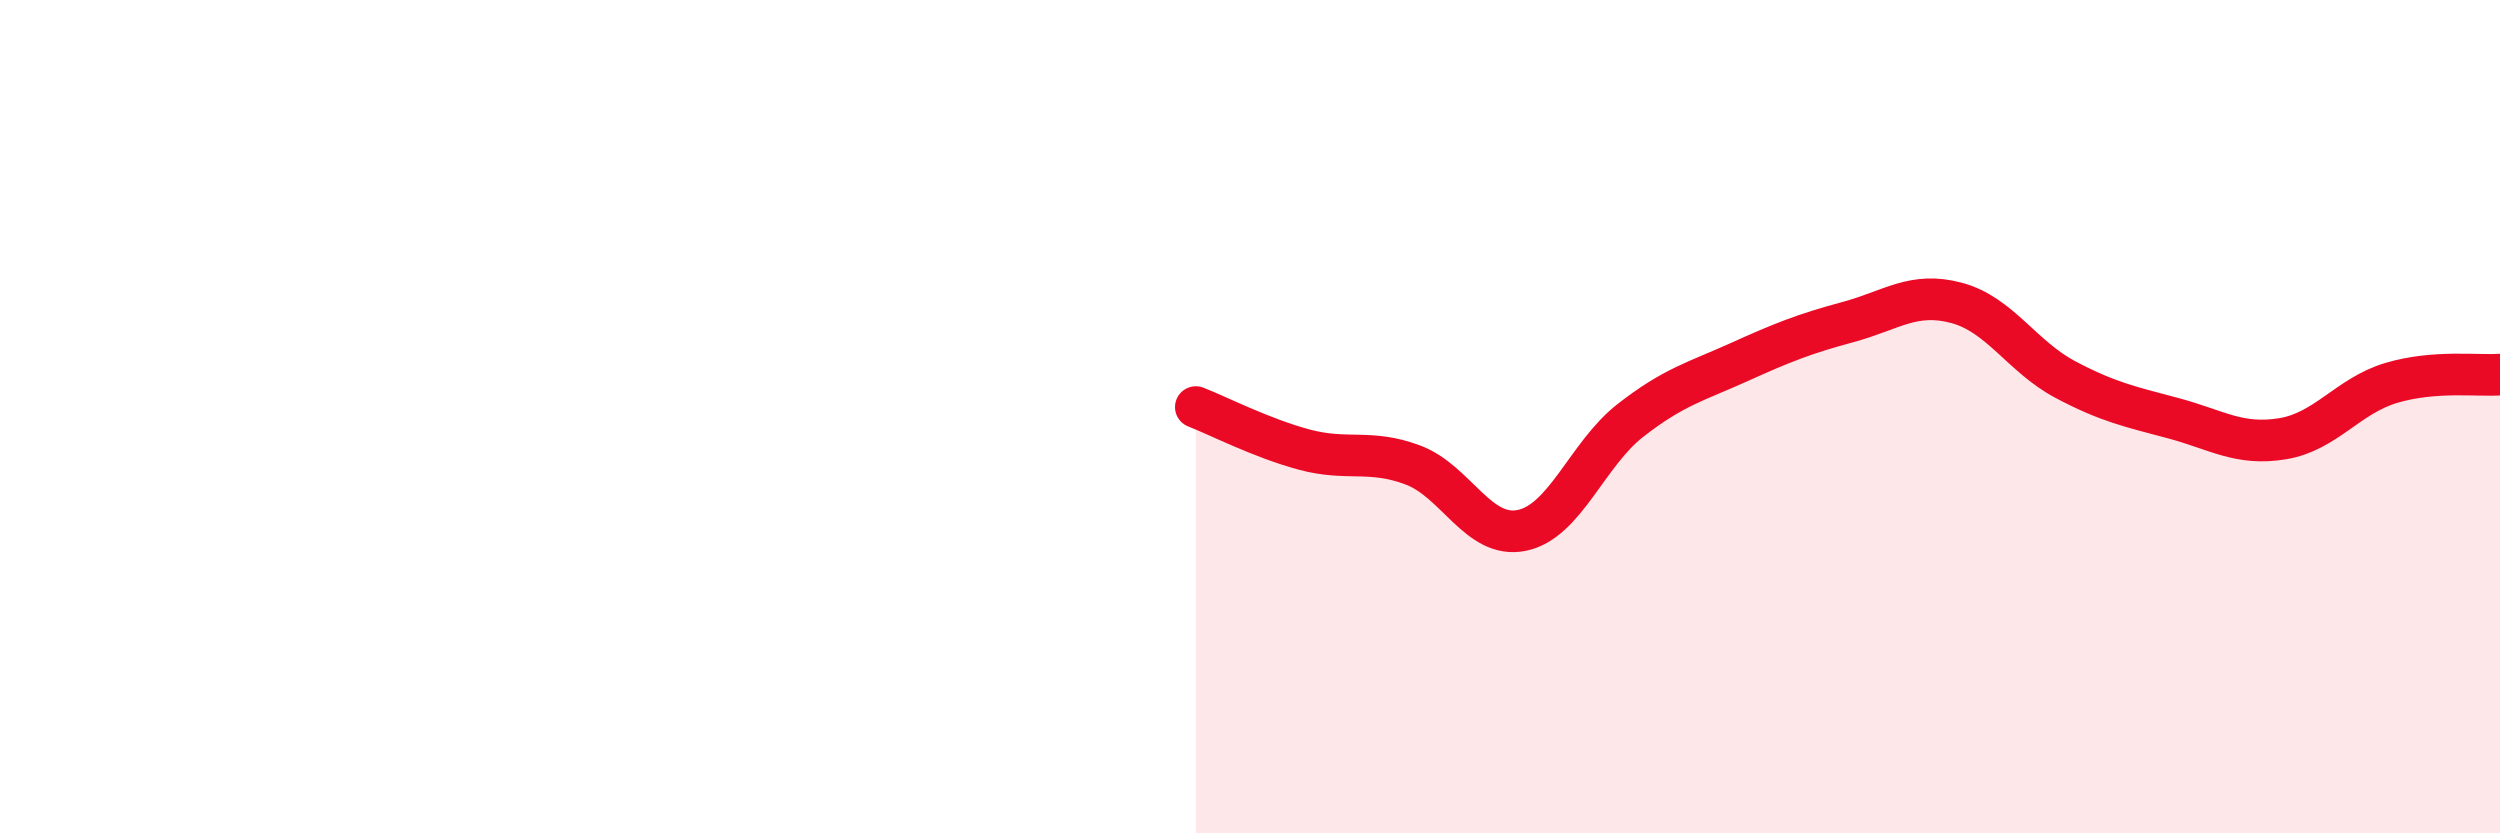 
    <svg width="60" height="20" viewBox="0 0 60 20" xmlns="http://www.w3.org/2000/svg">
      <path
        d="M 28.7,9.77 C 29.22,9.97 30.26,10.51 31.3,10.79 C 32.34,11.07 32.87,10.77 33.91,11.16 C 34.95,11.55 35.48,12.94 36.52,12.73 C 37.56,12.52 38.09,10.9 39.13,10.09 C 40.17,9.28 40.7,9.16 41.74,8.69 C 42.78,8.22 43.31,8.01 44.35,7.73 C 45.39,7.45 45.92,6.99 46.96,7.27 C 48,7.55 48.53,8.56 49.57,9.11 C 50.61,9.66 51.13,9.76 52.17,10.04 C 53.21,10.32 53.74,10.7 54.78,10.53 C 55.82,10.36 56.35,9.5 57.39,9.19 C 58.43,8.88 59.48,9.03 60,8.99L60 20L28.7 20Z"
        fill="#EB0A25"
        opacity="0.1"
        stroke-linecap="round"
        stroke-linejoin="round"
      />
      <path
        d="M 28.7,9.77 C 29.22,9.97 30.26,10.51 31.3,10.79 C 32.34,11.07 32.87,10.77 33.91,11.16 C 34.95,11.55 35.48,12.94 36.52,12.73 C 37.56,12.52 38.09,10.9 39.13,10.09 C 40.17,9.28 40.7,9.16 41.74,8.69 C 42.78,8.22 43.31,8.01 44.35,7.73 C 45.39,7.45 45.92,6.99 46.96,7.27 C 48,7.55 48.53,8.56 49.57,9.11 C 50.61,9.66 51.13,9.76 52.17,10.04 C 53.21,10.32 53.74,10.7 54.78,10.53 C 55.82,10.36 56.35,9.5 57.39,9.19 C 58.43,8.88 59.48,9.03 60,8.99"
        stroke="#EB0A25"
        stroke-width="1"
        fill="none"
        stroke-linecap="round"
        stroke-linejoin="round"
      />
    </svg>
  